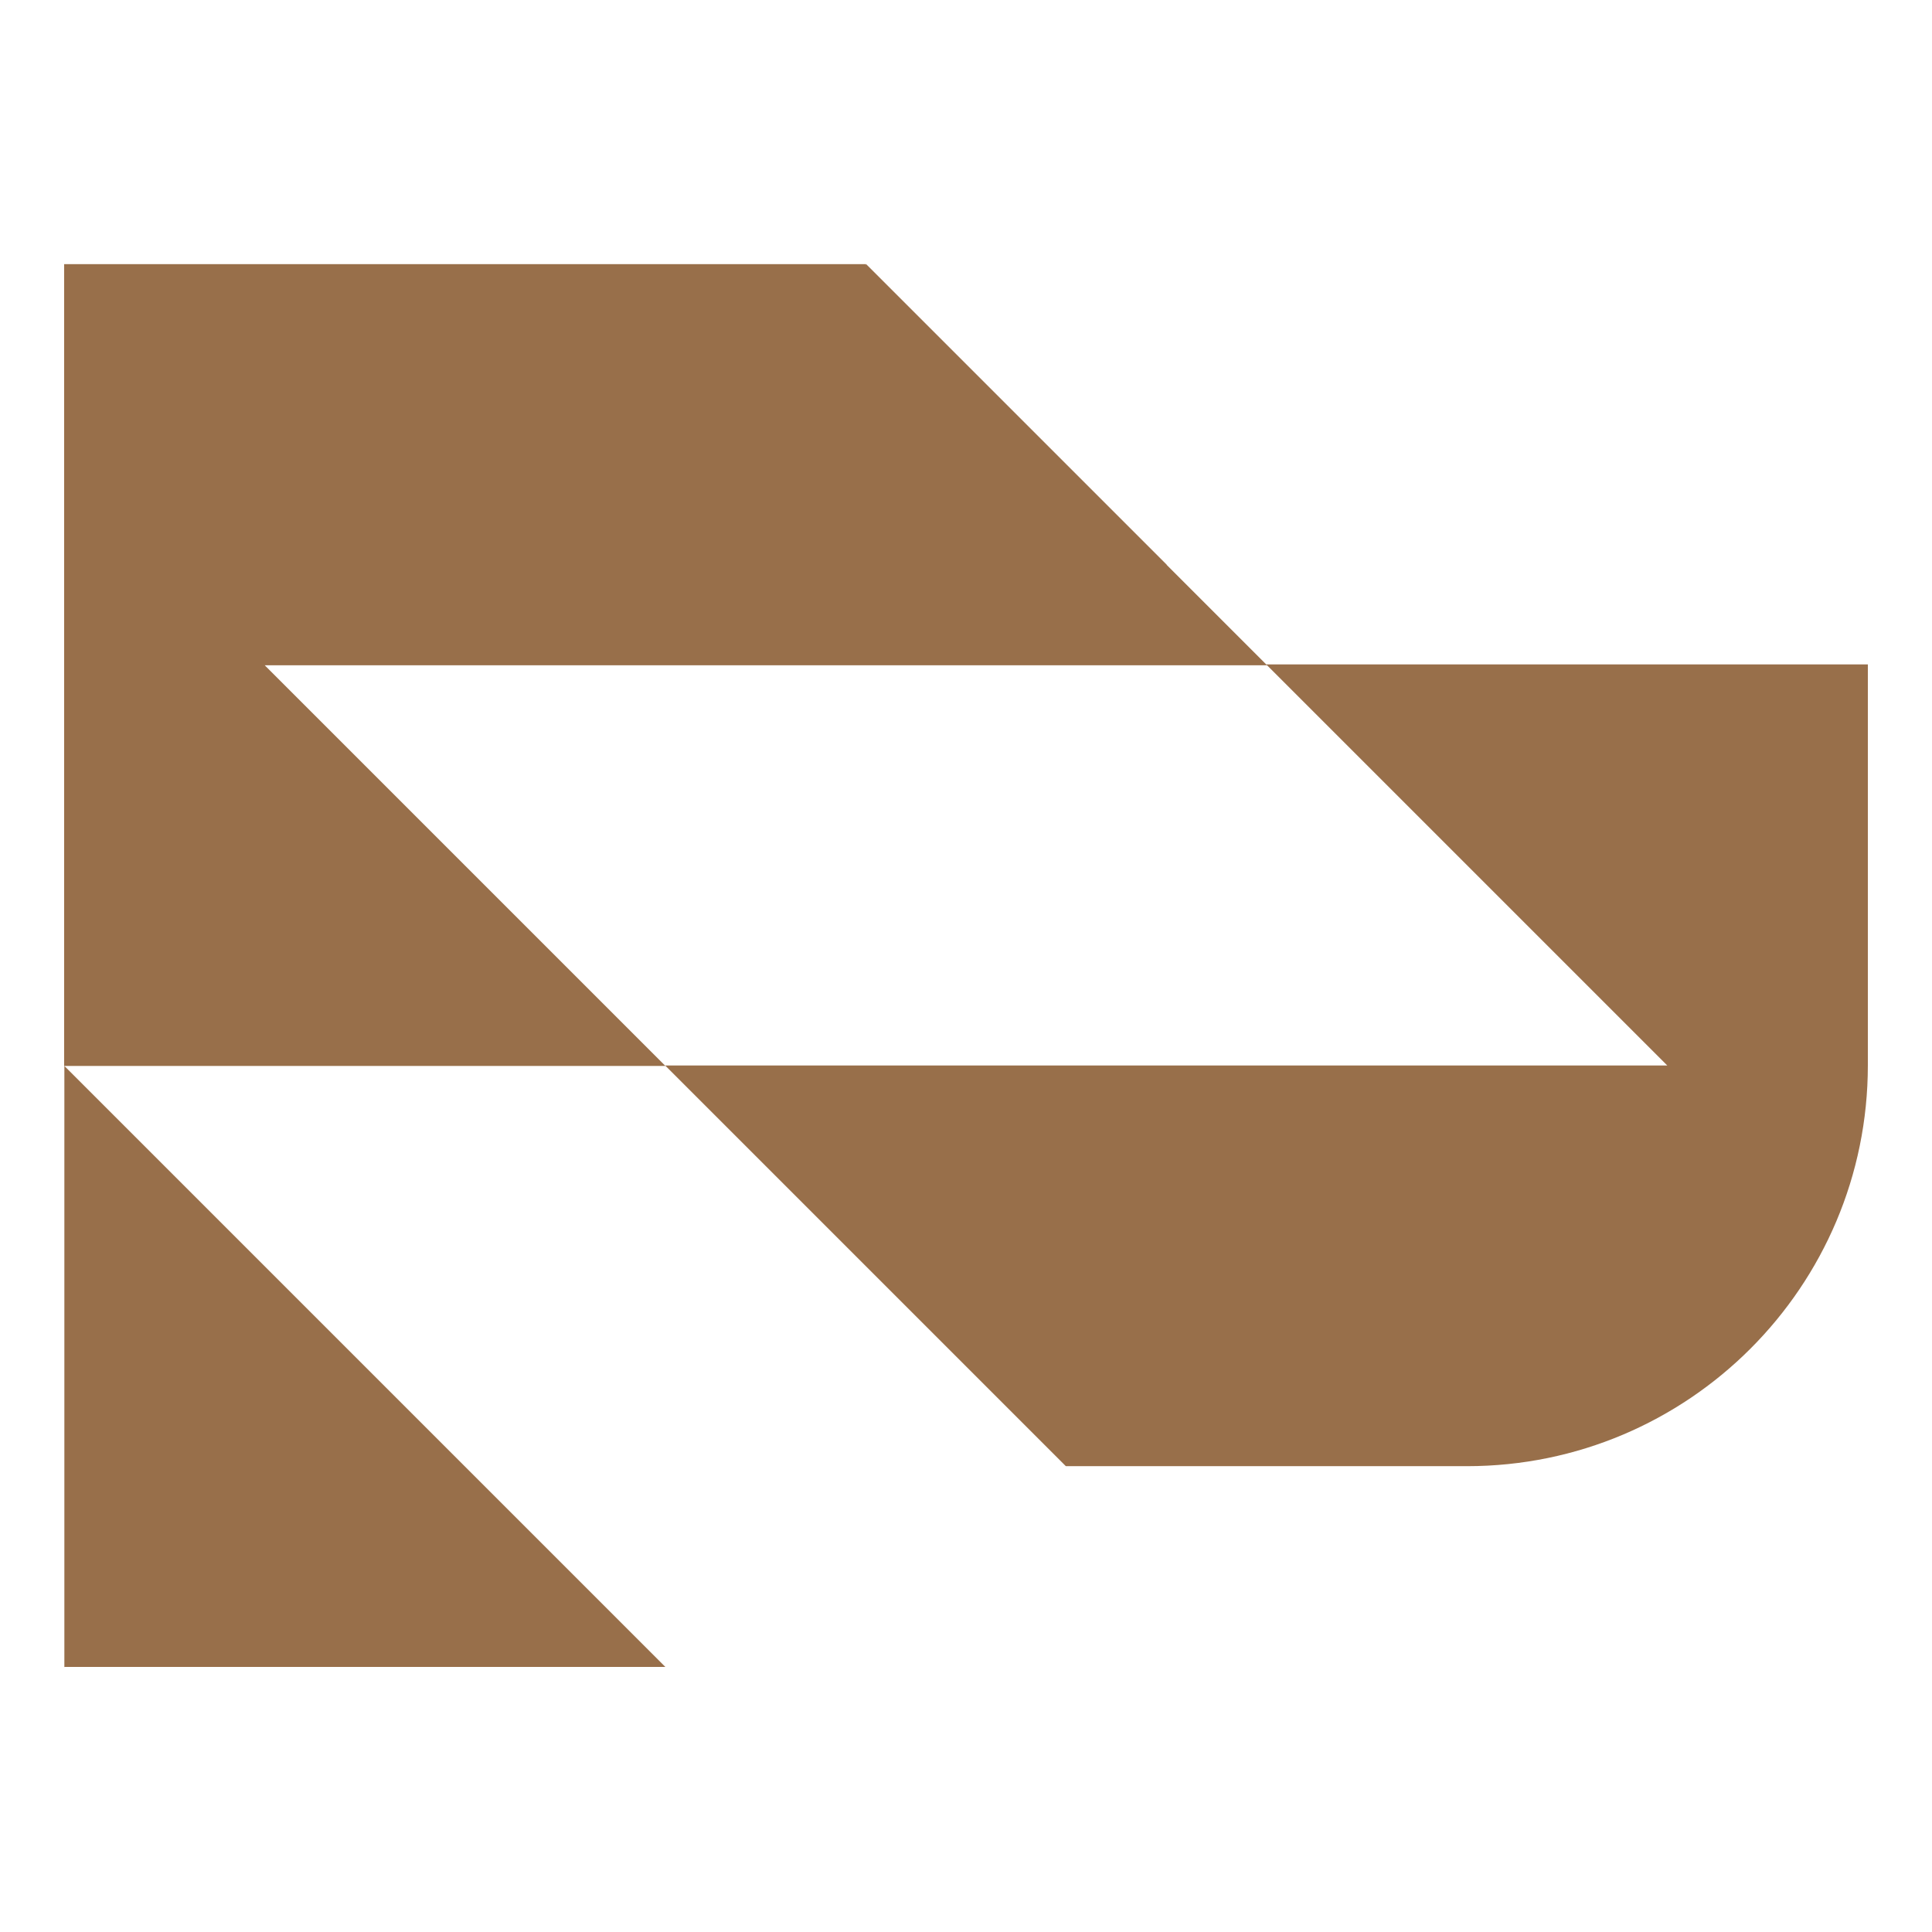 <svg xmlns="http://www.w3.org/2000/svg" version="1.1" xmlns:xlink="http://www.w3.org/1999/xlink" xmlns:svgjs="http://svgjs.dev/svgjs" width="512" height="512"><svg width="512" height="512" viewBox="0 0 512 512" fill="none" xmlns="http://www.w3.org/2000/svg">
<path d="M309.178 149.638L282.632 123.092L256.086 96.546L229.54 70V70.401L229.483 70H17V282.483H176.333L149.787 255.937L123.241 229.391L96.695 202.845L70.149 176.299H335.781L309.235 149.753L309.178 149.638ZM17 441.759H176.333L149.787 415.213L123.241 388.667L96.695 362.121L70.149 335.575L43.603 309.029L17.057 282.483V441.816L17 441.759ZM335.667 176.184L362.213 202.73L388.759 229.276L415.305 255.822L441.851 282.368H176.276L202.822 308.914L229.368 335.46L255.914 362.006L282.46 388.552H388.759C447.412 388.552 495 340.964 495 282.311V176.069H335.667V176.184Z" fill="#986F4A"></path>
</svg><style>@media (prefers-color-scheme: light) { :root { filter: none; } }
@media (prefers-color-scheme: dark) { :root { filter: none; } }
</style></svg>